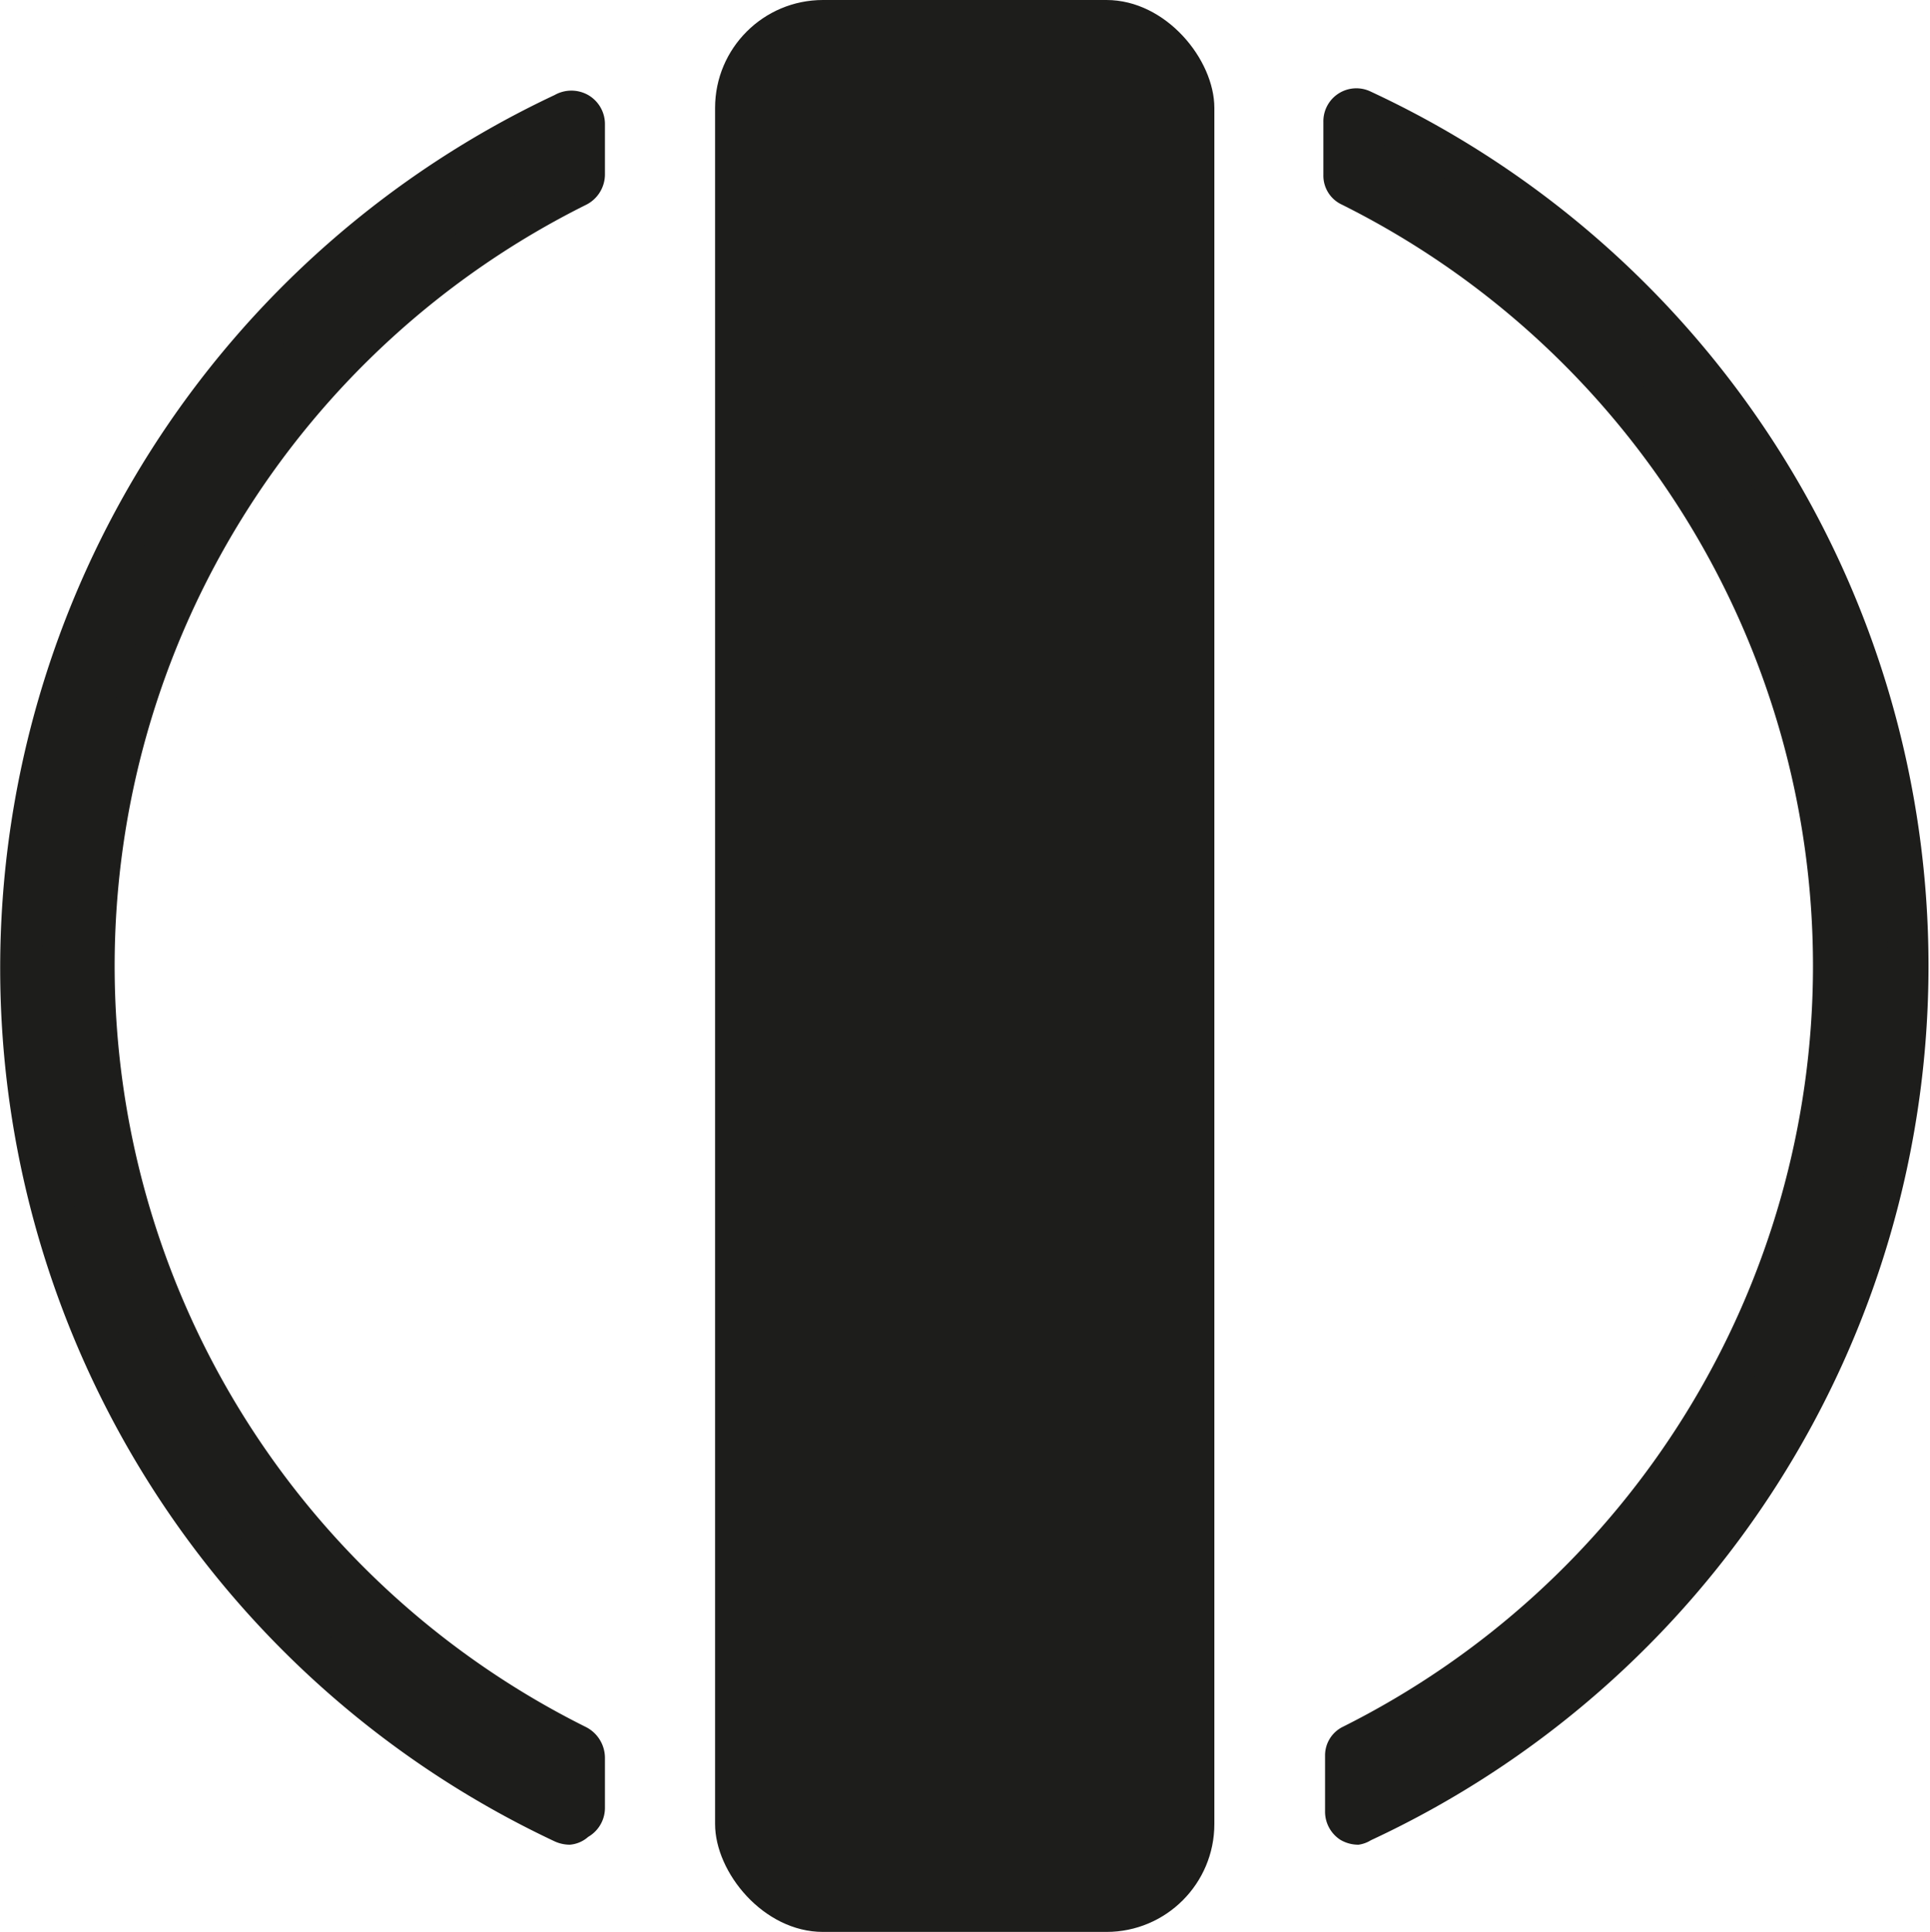 <svg viewBox="0 0 34.52 34.56" xmlns="http://www.w3.org/2000/svg"><defs><style>.cls-1{fill:#1d1d1b;}</style></defs><g data-sanitized-data-name="Layer 2" data-name="Layer 2" id="Layer_2"><g data-sanitized-data-name="Layer 1" data-name="Layer 1" id="Layer_1-2"><path d="M1.68,17.28A15.55,15.55,0,0,1,10.31,3.34a.26.26,0,0,0,.13-.23V2.23A.25.25,0,0,0,10.08,2a16.88,16.88,0,0,0,0,30.56.25.25,0,0,0,.36-.23v-.88a.26.26,0,0,0-.13-.23A15.55,15.55,0,0,1,1.68,17.28Z" class="cls-1"></path><path d="M10.19,33a.66.66,0,0,1-.27-.06,17.26,17.26,0,0,1,0-31.24.61.61,0,0,1,.6,0,.6.6,0,0,1,.3.53v.88a.61.61,0,0,1-.35.56,15.21,15.21,0,0,0,0,27.22.62.62,0,0,1,.35.56v.88a.6.6,0,0,1-.3.53A.56.56,0,0,1,10.19,33ZM10.07,2.42a16.51,16.51,0,0,0,0,29.72v-.61a16,16,0,0,1,0-28.5Zm.07.58Z" class="cls-1"></path><path d="M34.14,17.28A16.86,16.86,0,0,0,24.39,2a.22.22,0,0,0-.32.2v.95a.23.23,0,0,0,.12.2,15.57,15.57,0,0,1,0,27.9.23.23,0,0,0-.12.2v1a.22.22,0,0,0,.32.2A16.86,16.86,0,0,0,34.14,17.28Z" class="cls-1"></path><path d="M24.3,33a.63.63,0,0,1-.33-.09.6.6,0,0,1-.27-.51v-1A.57.57,0,0,1,24,30.9,15.22,15.22,0,0,0,24,3.66a.57.57,0,0,1-.33-.53V2.18a.59.59,0,0,1,.85-.54,17.25,17.25,0,0,1,0,31.28A.57.57,0,0,1,24.3,33Zm.15-1.45v.61a16.51,16.51,0,0,0,0-29.72V3a16,16,0,0,1,0,28.5Z" class="cls-1"></path><rect rx="1.93" height="34.56" width="8.93" x="12.79" class="cls-1"></rect></g></g></svg>